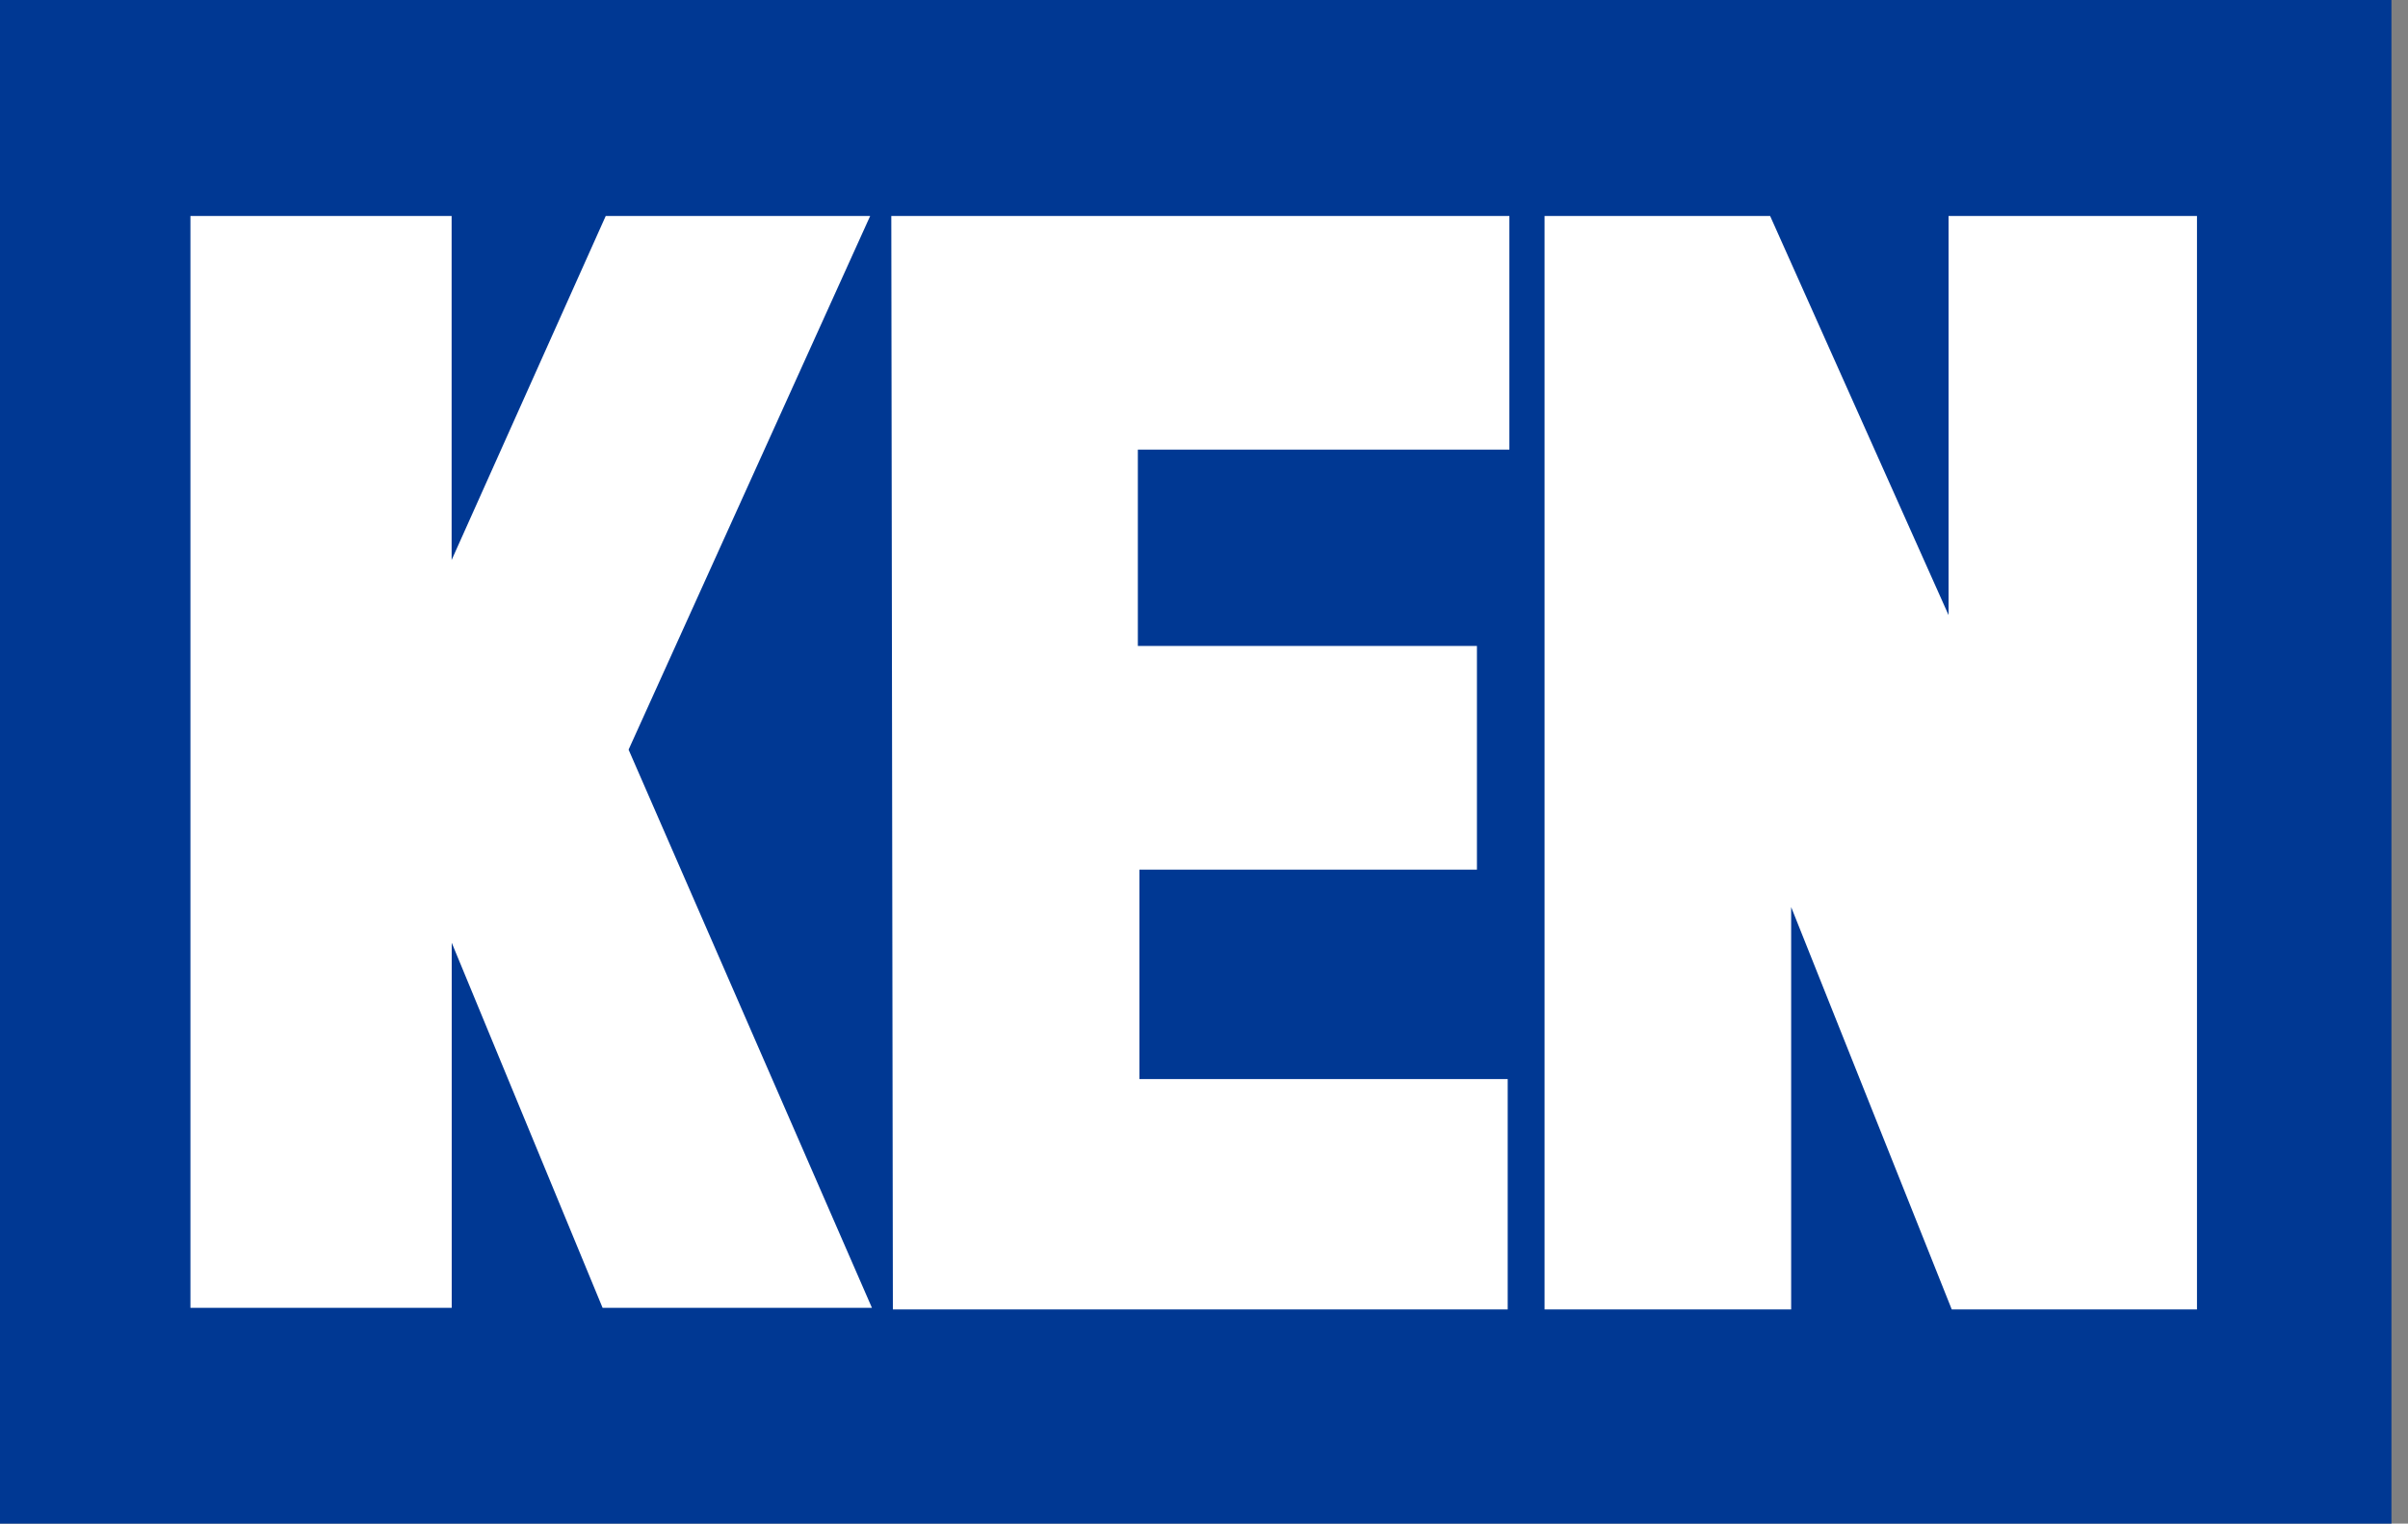 <svg width="49" height="31" fill="none" xmlns="http://www.w3.org/2000/svg"><rect width="100%" height="100%" fill="#808080" stroke="none"/><g clip-path="url(#a)"><path d="M48.663 0H0v31.004h48.663V0Z" fill="#003893"/><path d="M36.02 4.394h-4.59v22.248h5.018v-8.187l3.268 8.187h4.99V4.394h-5.055v8.121L36.02 4.394Zm-17.883 0h12.577v4.754h-7.56v3.994h6.9v4.552h-6.868v4.26h7.494v4.687H18.169l-.032-22.247Zm-14.262 0H9.19v7l3.136-7h5.381l-4.916 10.858 4.952 11.357h-5.481l-3.07-7.428v7.428H3.875V4.394Z" fill="#fff"/></g><defs><clipPath id="a"><path fill="#fff" d="M0 0h48.663v31.004H0z"/></clipPath></defs></svg>